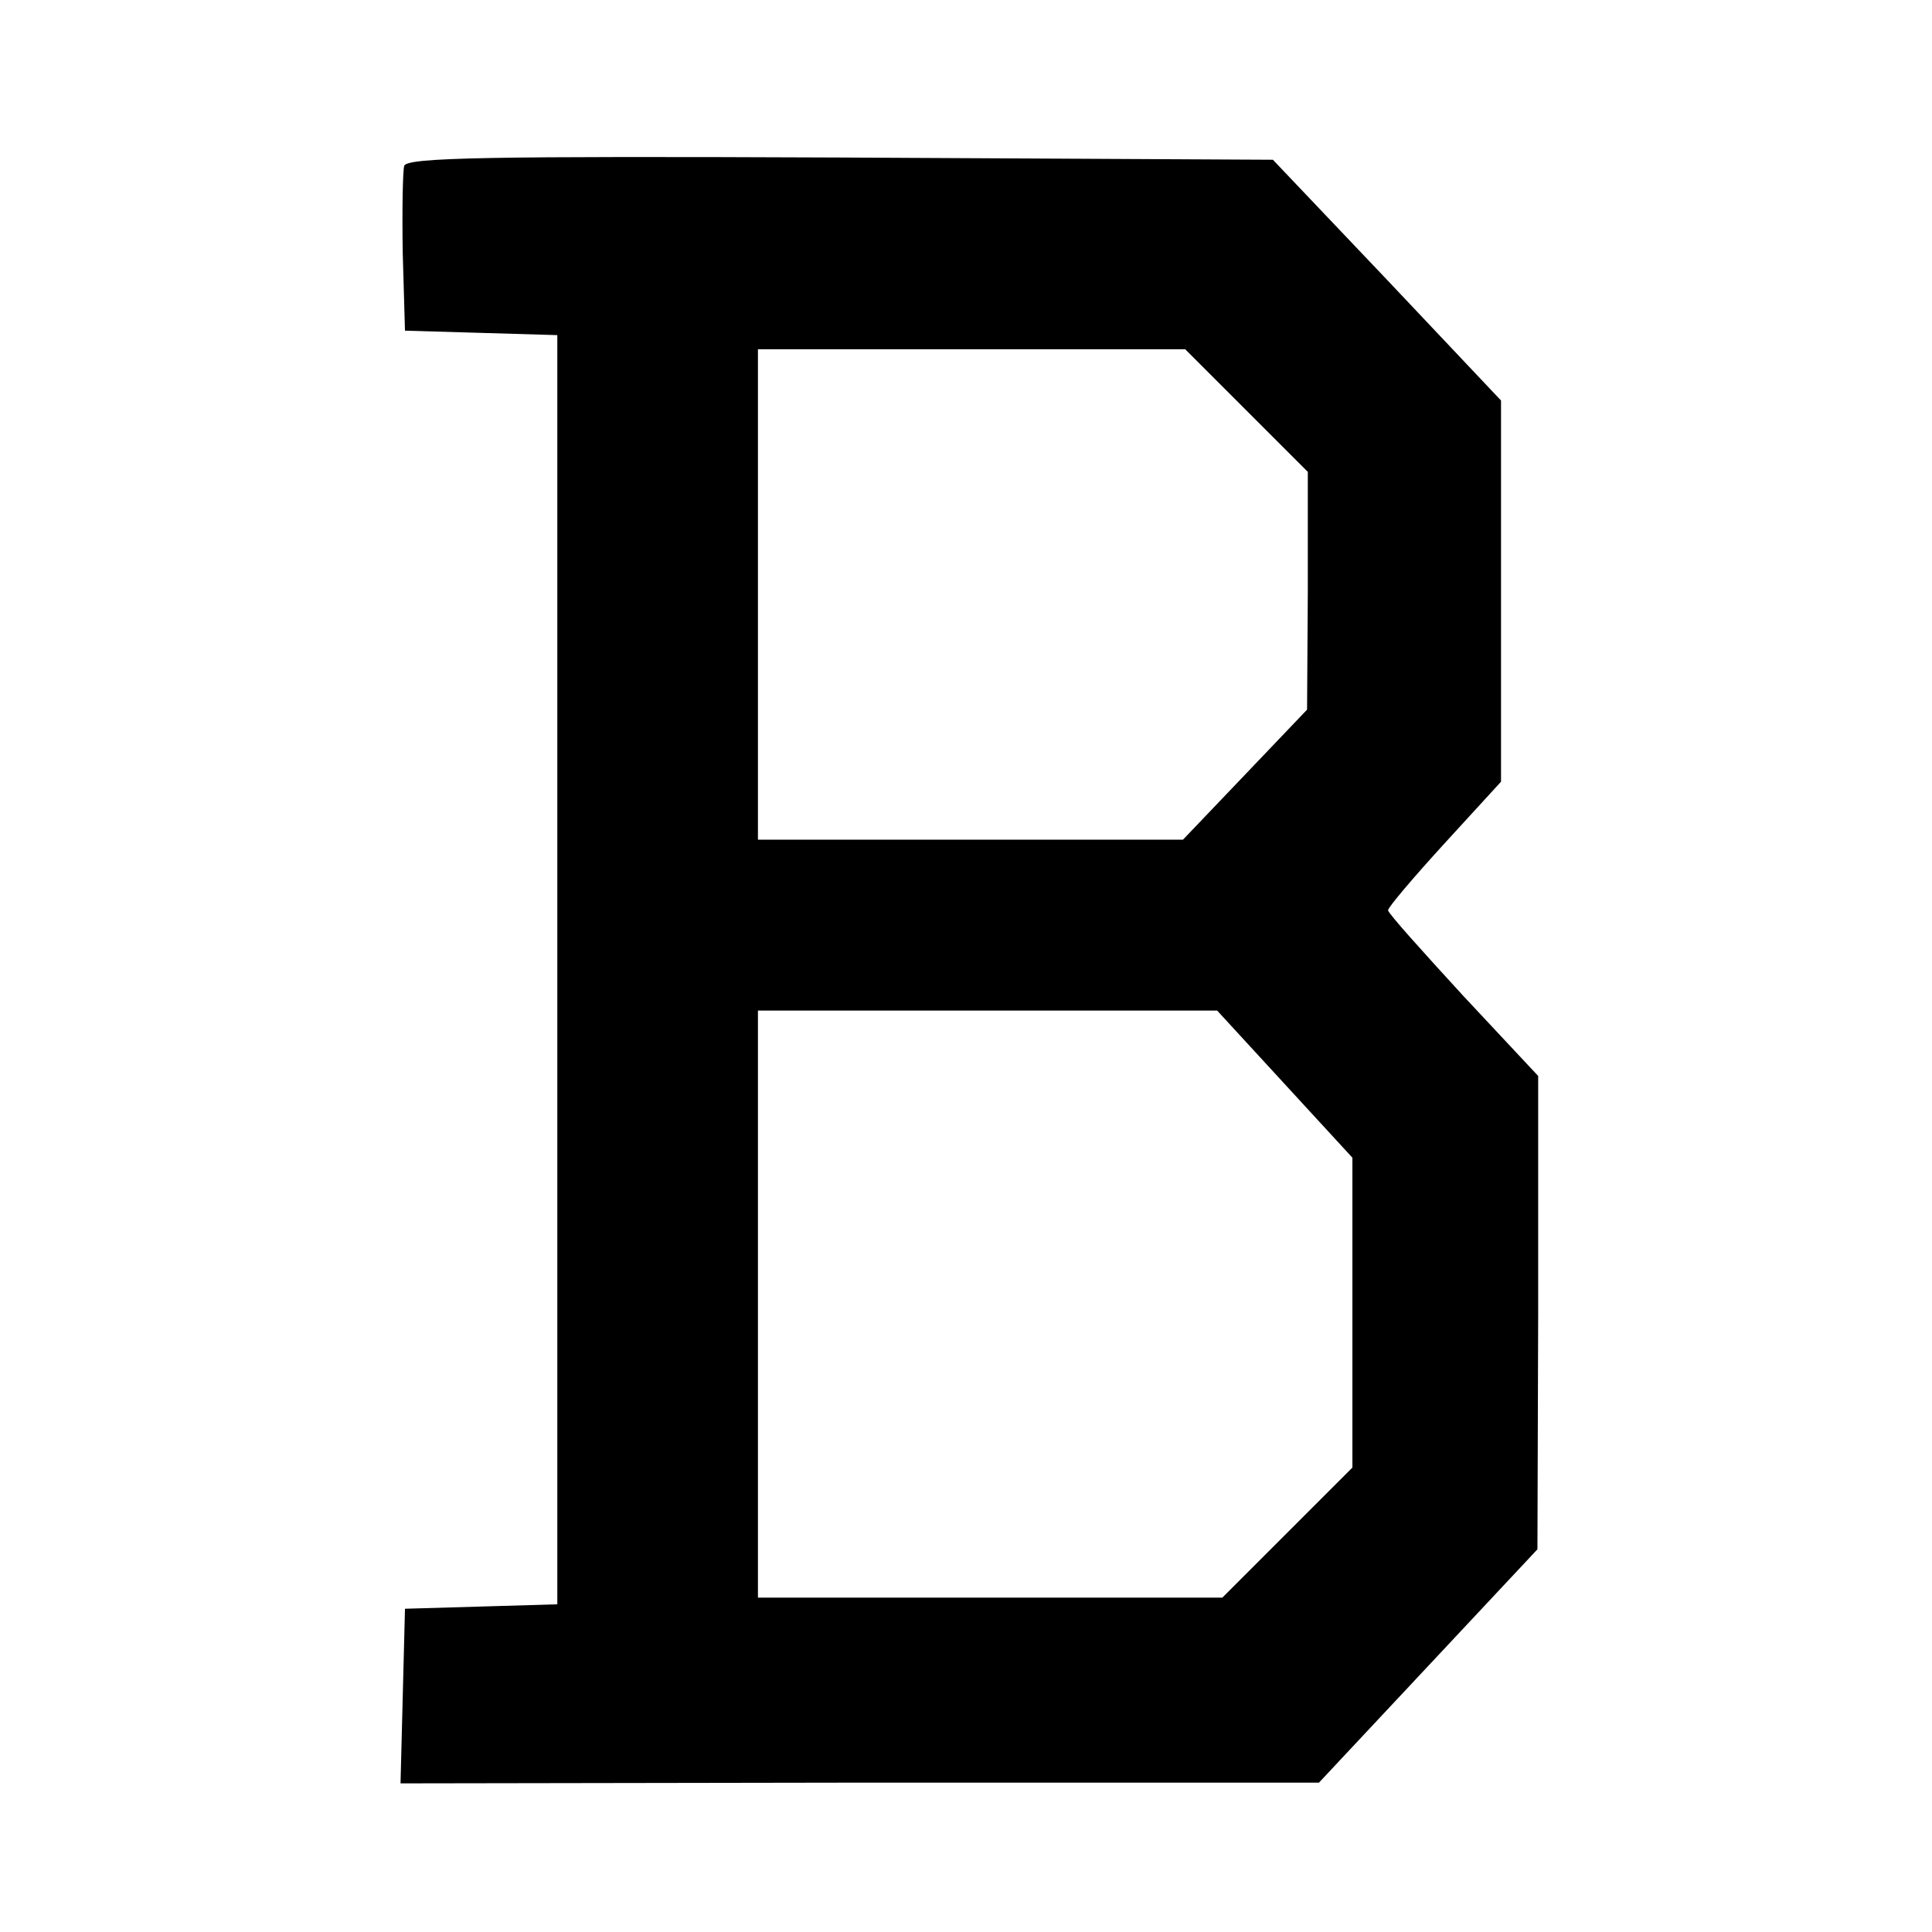 <?xml version="1.0" standalone="no"?>
<!DOCTYPE svg PUBLIC "-//W3C//DTD SVG 20010904//EN"
 "http://www.w3.org/TR/2001/REC-SVG-20010904/DTD/svg10.dtd">
<svg version="1.0" xmlns="http://www.w3.org/2000/svg"
 width="260pt" height="260pt" viewBox="0 0 260 260"
 preserveAspectRatio="xMidYMid meet">
<g transform="translate(0,260) scale(0.1,-0.1)"
fill="#000000" stroke="none">
<path d="M544 2377 c-2 -7 -3 -60 -2 -118 l3 -104 103 -3 102 -3 0 -854 0
-854 -102 -3 -103 -3 -3 -118 -3 -117 618 1 618 0 147 157 147 157 1 318 0
319 -101 108 c-55 60 -101 111 -101 115 0 4 34 44 76 90 l76 83 0 257 0 256
-153 162 -154 162 -582 3 c-476 2 -582 0 -587 -11z m1133 -329 l83 -83 0 -160
-1 -160 -83 -87 -84 -88 -286 0 -286 0 0 330 0 330 287 0 288 0 82 -82z m52
-907 l91 -99 0 -208 0 -209 -87 -87 -88 -88 -312 0 -313 0 0 395 0 395 309 0
309 0 91 -99z"/>
</g>
</svg>

